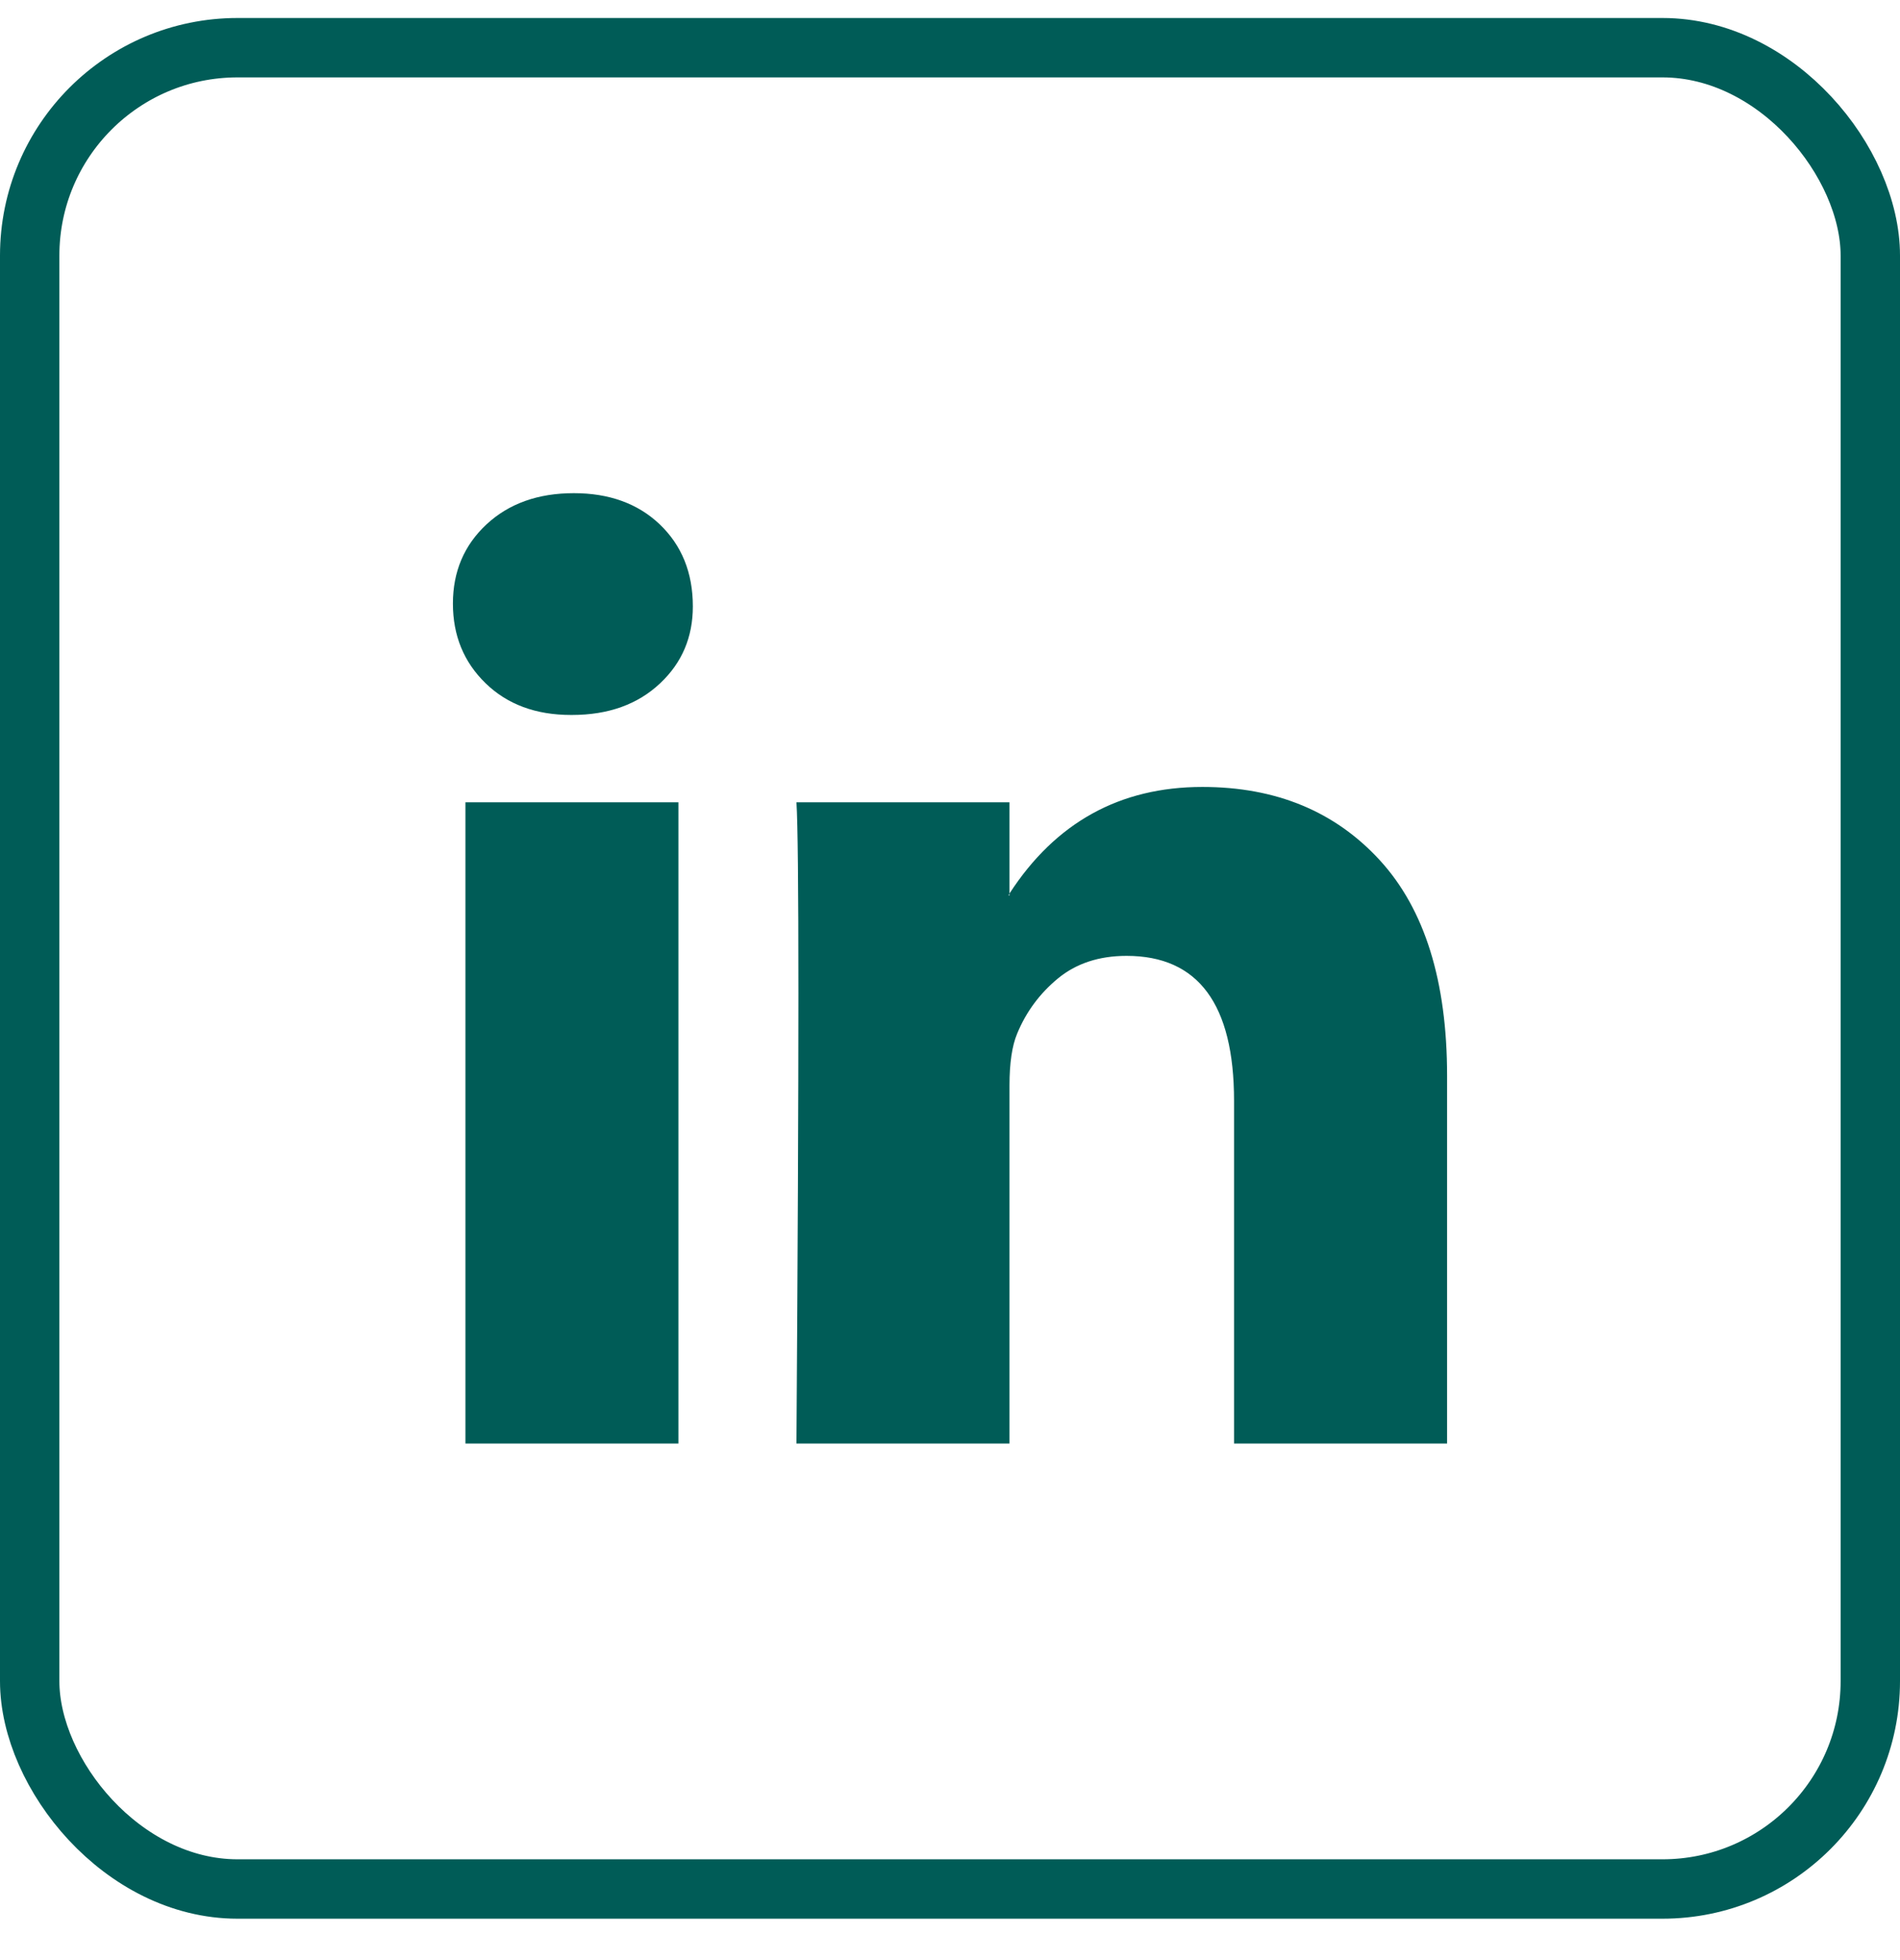 <svg width="32" height="33" viewBox="0 0 32 33" fill="none" xmlns="http://www.w3.org/2000/svg">
<rect x="0.5" y="0.803" width="31" height="31" rx="3.5" stroke="#005C57"/>
<path d="M7.628 10.162C7.628 9.623 7.817 9.179 8.194 8.828C8.571 8.478 9.061 8.303 9.665 8.303C10.257 8.303 10.737 8.476 11.103 8.82C11.48 9.176 11.669 9.639 11.669 10.21C11.669 10.727 11.486 11.158 11.119 11.503C10.742 11.859 10.247 12.037 9.632 12.037H9.616C9.024 12.037 8.544 11.859 8.178 11.503C7.812 11.148 7.628 10.7 7.628 10.162ZM7.839 24.303V13.507H11.426V24.303H7.839ZM13.414 24.303H17.002V18.275C17.002 17.898 17.045 17.607 17.131 17.402C17.282 17.036 17.511 16.726 17.818 16.473C18.125 16.22 18.511 16.093 18.974 16.093C20.181 16.093 20.784 16.907 20.784 18.534V24.303H24.372V18.113C24.372 16.519 23.995 15.309 23.241 14.485C22.486 13.661 21.49 13.249 20.251 13.249C18.861 13.249 17.778 13.847 17.002 15.043V15.075H16.986L17.002 15.043V13.507H13.414C13.436 13.852 13.447 14.924 13.447 16.723C13.447 18.523 13.436 21.049 13.414 24.303Z" fill="#005C57"/>
</svg>
